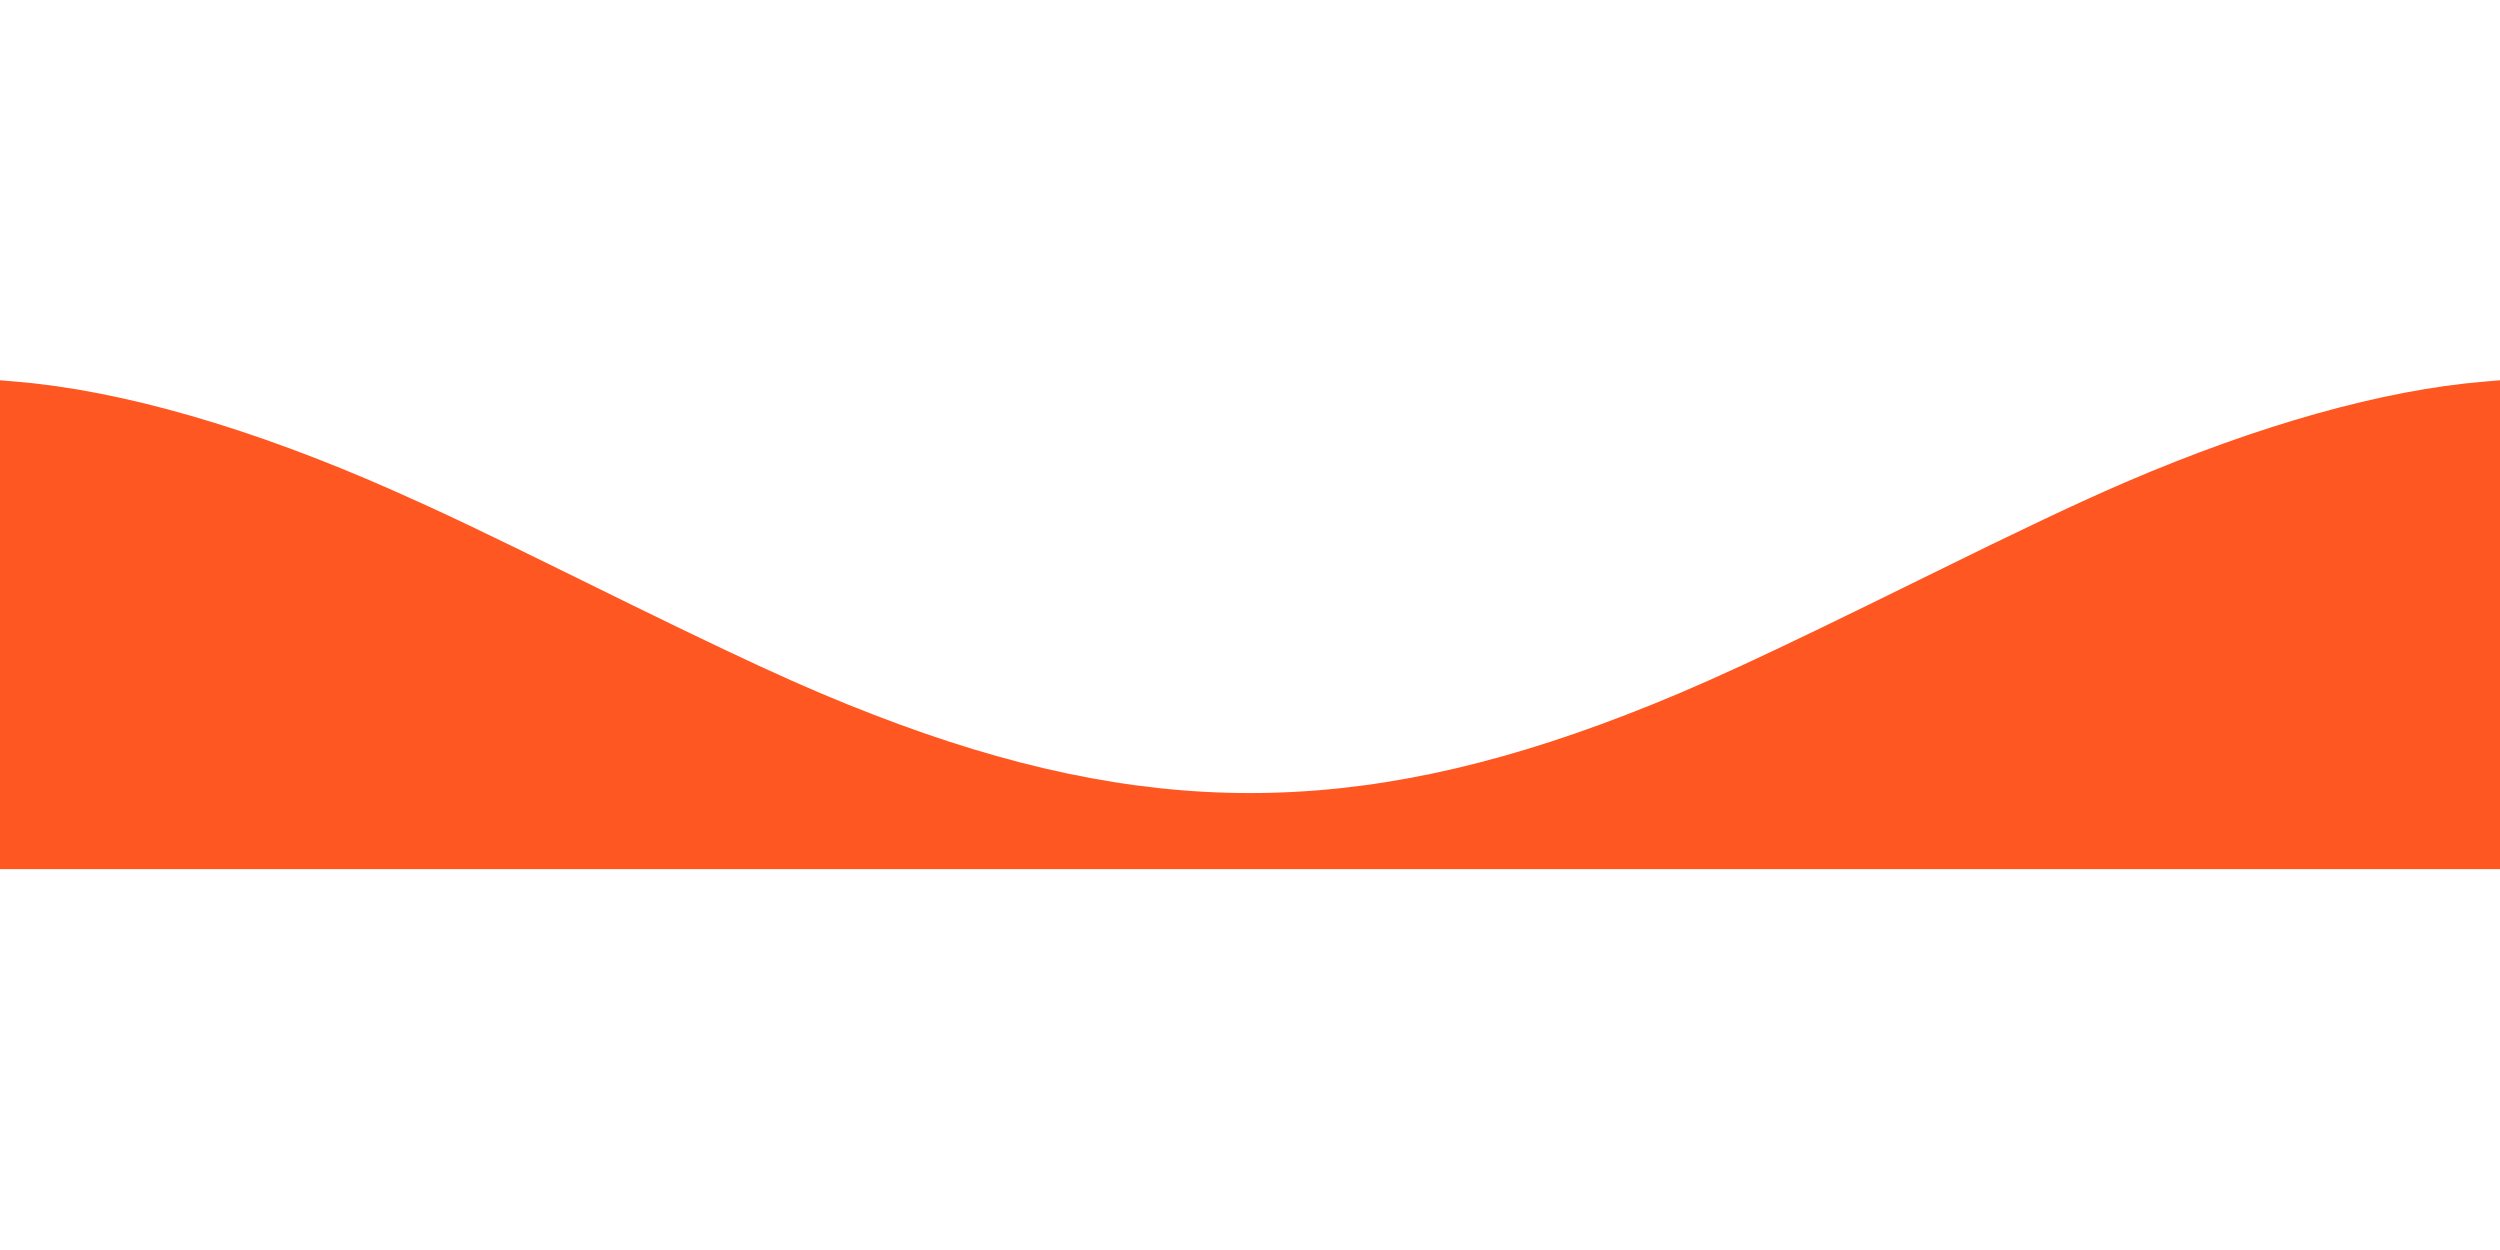 <?xml version="1.0" standalone="no"?>
<!DOCTYPE svg PUBLIC "-//W3C//DTD SVG 20010904//EN"
 "http://www.w3.org/TR/2001/REC-SVG-20010904/DTD/svg10.dtd">
<svg version="1.0" xmlns="http://www.w3.org/2000/svg"
 width="1280pt" height="640pt" viewBox="0 0 1280 640"
 preserveAspectRatio="xMidYMid meet">
<g transform="translate(0,640) scale(0.1,-0.1)"
fill="#ff5722" stroke="none">
<path d="M0 3201 l0 -1251 6400 0 6400 0 0 1251 0 1252 -82 -7 c-517 -43
-1152 -221 -1838 -516 -226 -97 -547 -249 -1025 -485 -842 -415 -1162 -563
-1530 -705 -1382 -534 -2468 -534 -3850 0 -366 141 -690 291 -1527 704 -475
234 -689 336 -938 446 -721 319 -1387 511 -1927 556 l-83 7 0 -1252z"/>
</g>
</svg>
